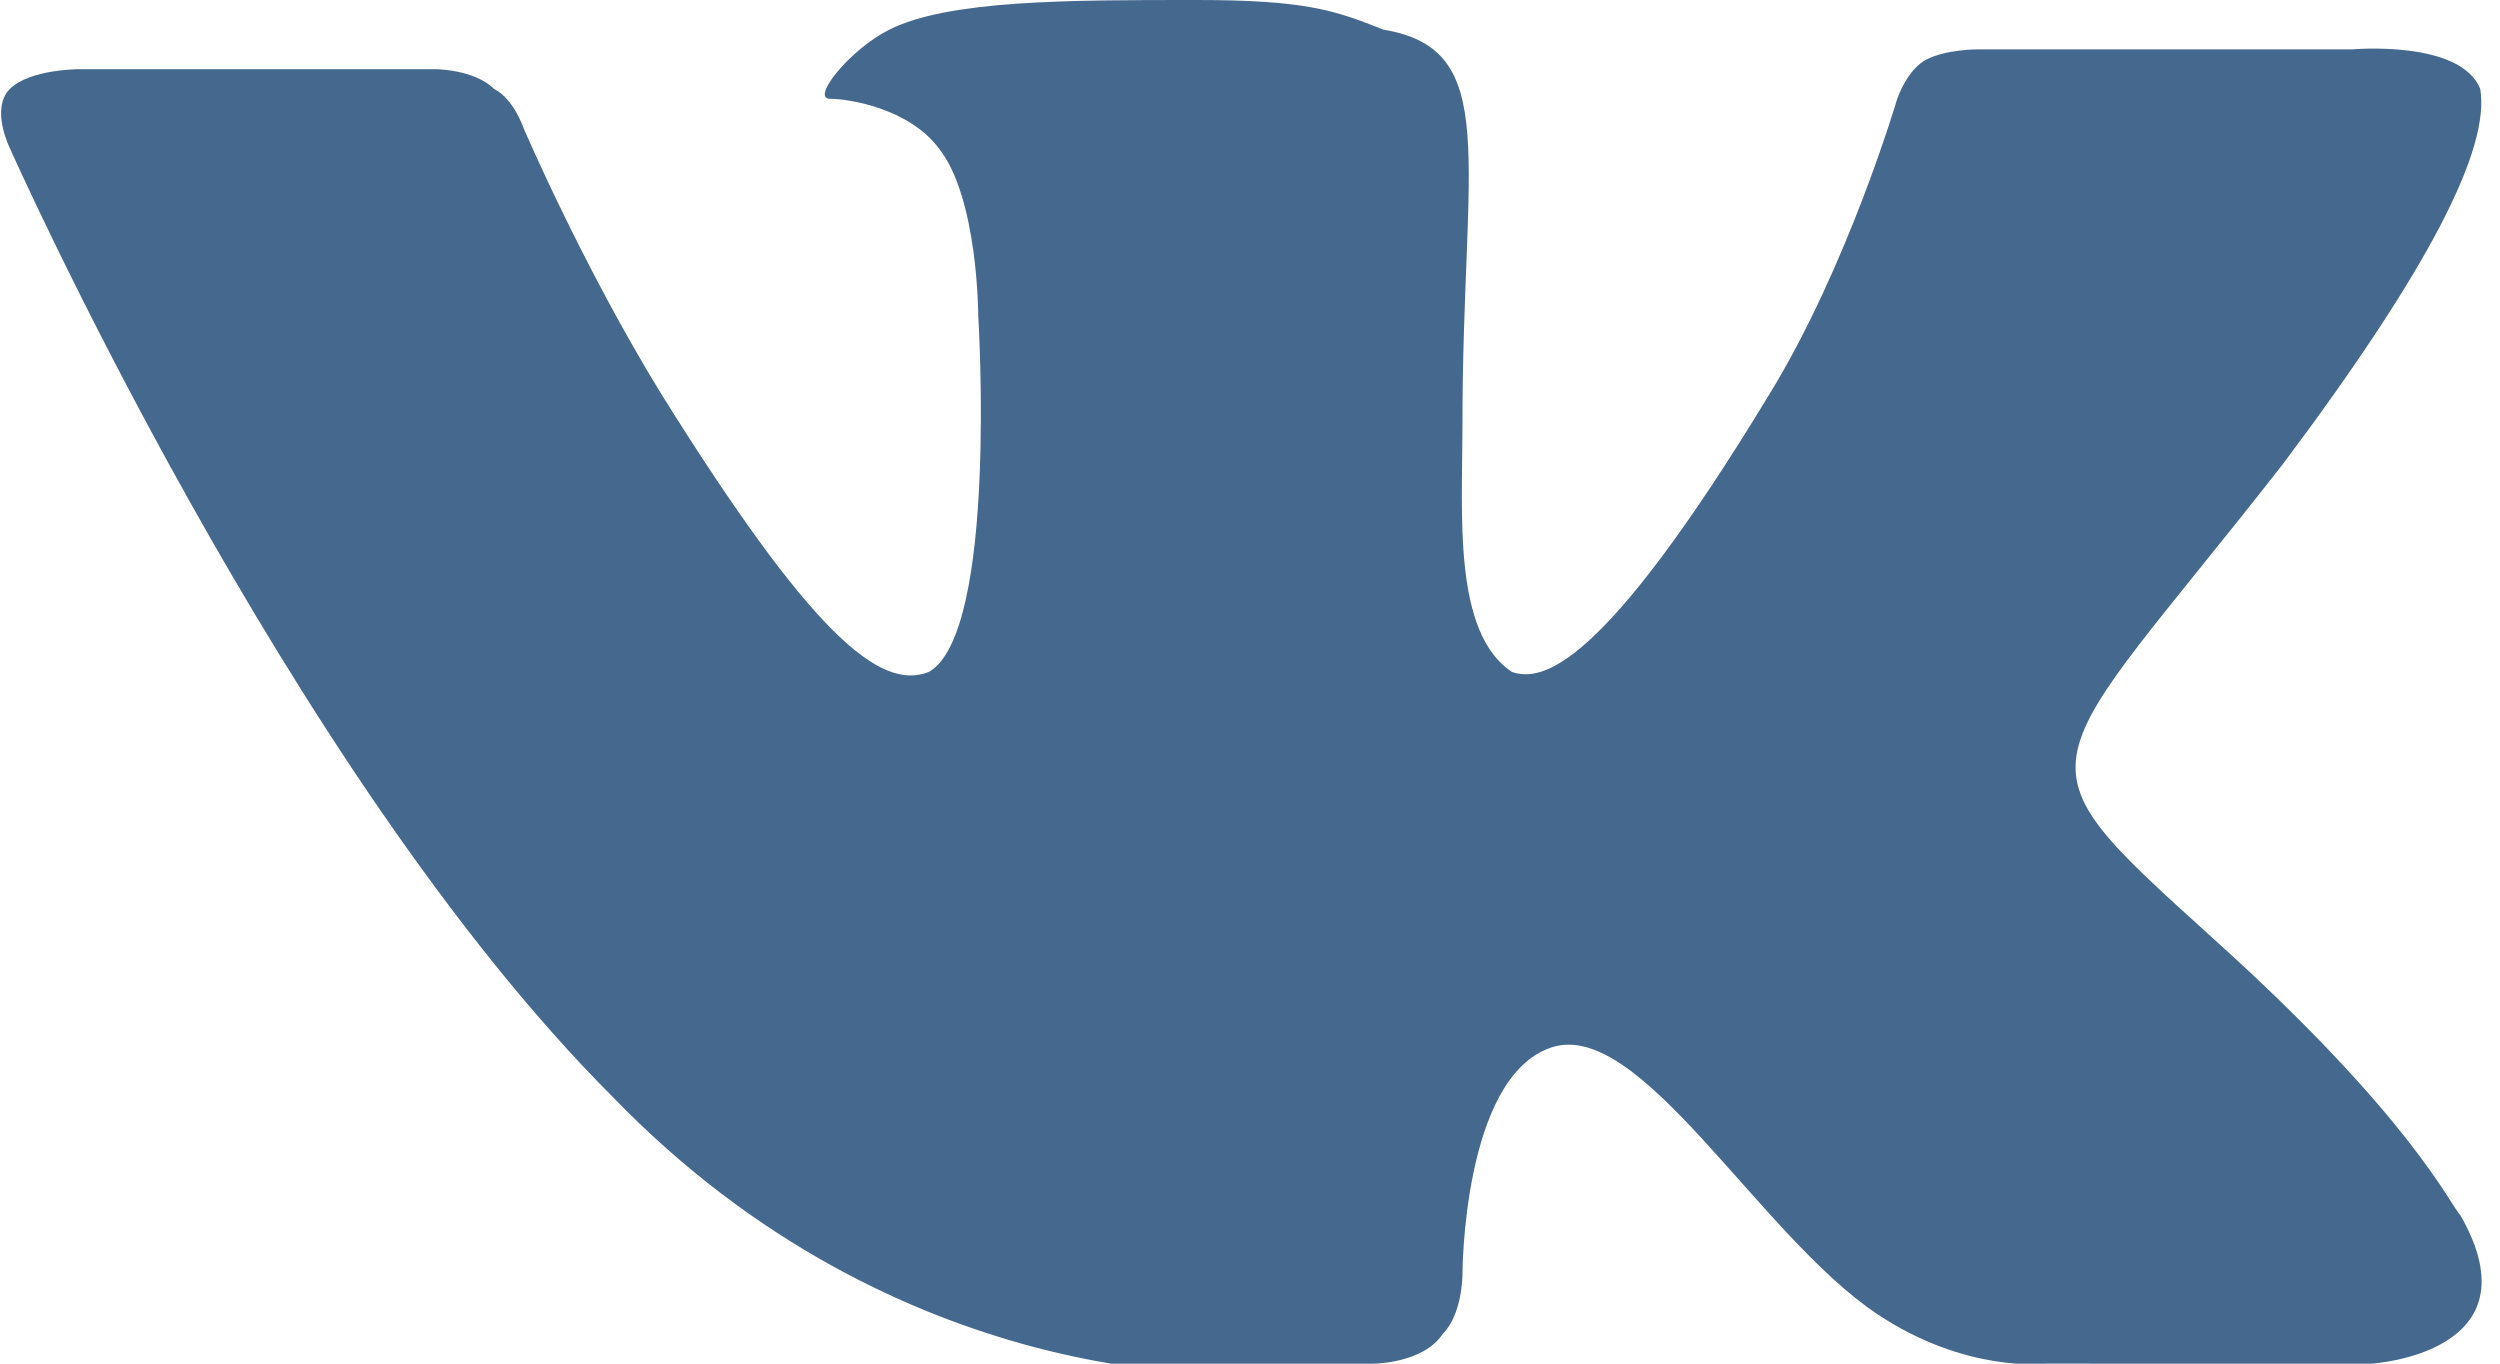 <svg xmlns="http://www.w3.org/2000/svg" width="25.3" height="13.8" viewBox="0 0 25.3 13.8"><path fill="#45688e" d="M13.9 13.8s.5 0 .7-.3c.2-.2.2-.6.2-.6s0-2 .9-2.3c.9-.3 2.1 1.9 3.3 2.7.9.6 1.7.5 1.7.5H24s1.7-.1.9-1.5c-.1-.1-.5-1-2.5-2.8-2.1-1.9-1.8-1.6.7-4.8 1.5-2 2.1-3.2 2-3.8-.2-.5-1.3-.4-1.3-.4H20s-.3 0-.5.1-.3.4-.3.4-.5 1.7-1.3 3c-1.7 2.8-2.3 2.9-2.6 2.8-.6-.4-.5-1.6-.5-2.5 0-2.7.4-3.8-.8-4-.5-.2-.8-.3-1.9-.3-1.3 0-2.5 0-3.1.3-.4.2-.8.7-.6.7.2 0 .8.1 1.1.5.4.5.4 1.7.4 1.7s.2 3.2-.5 3.6C8.9 7 8.2 6.4 6.7 4c-.8-1.3-1.4-2.7-1.4-2.7S5.2 1 5 .9C4.8.7 4.4.7 4.4.7H.8S.3.7.1.9c-.2.2 0 .6 0 .6s2.8 6.3 6.1 9.6c2.9 3 6.3 2.8 6.3 2.8h1.4v-.1z"/></svg>